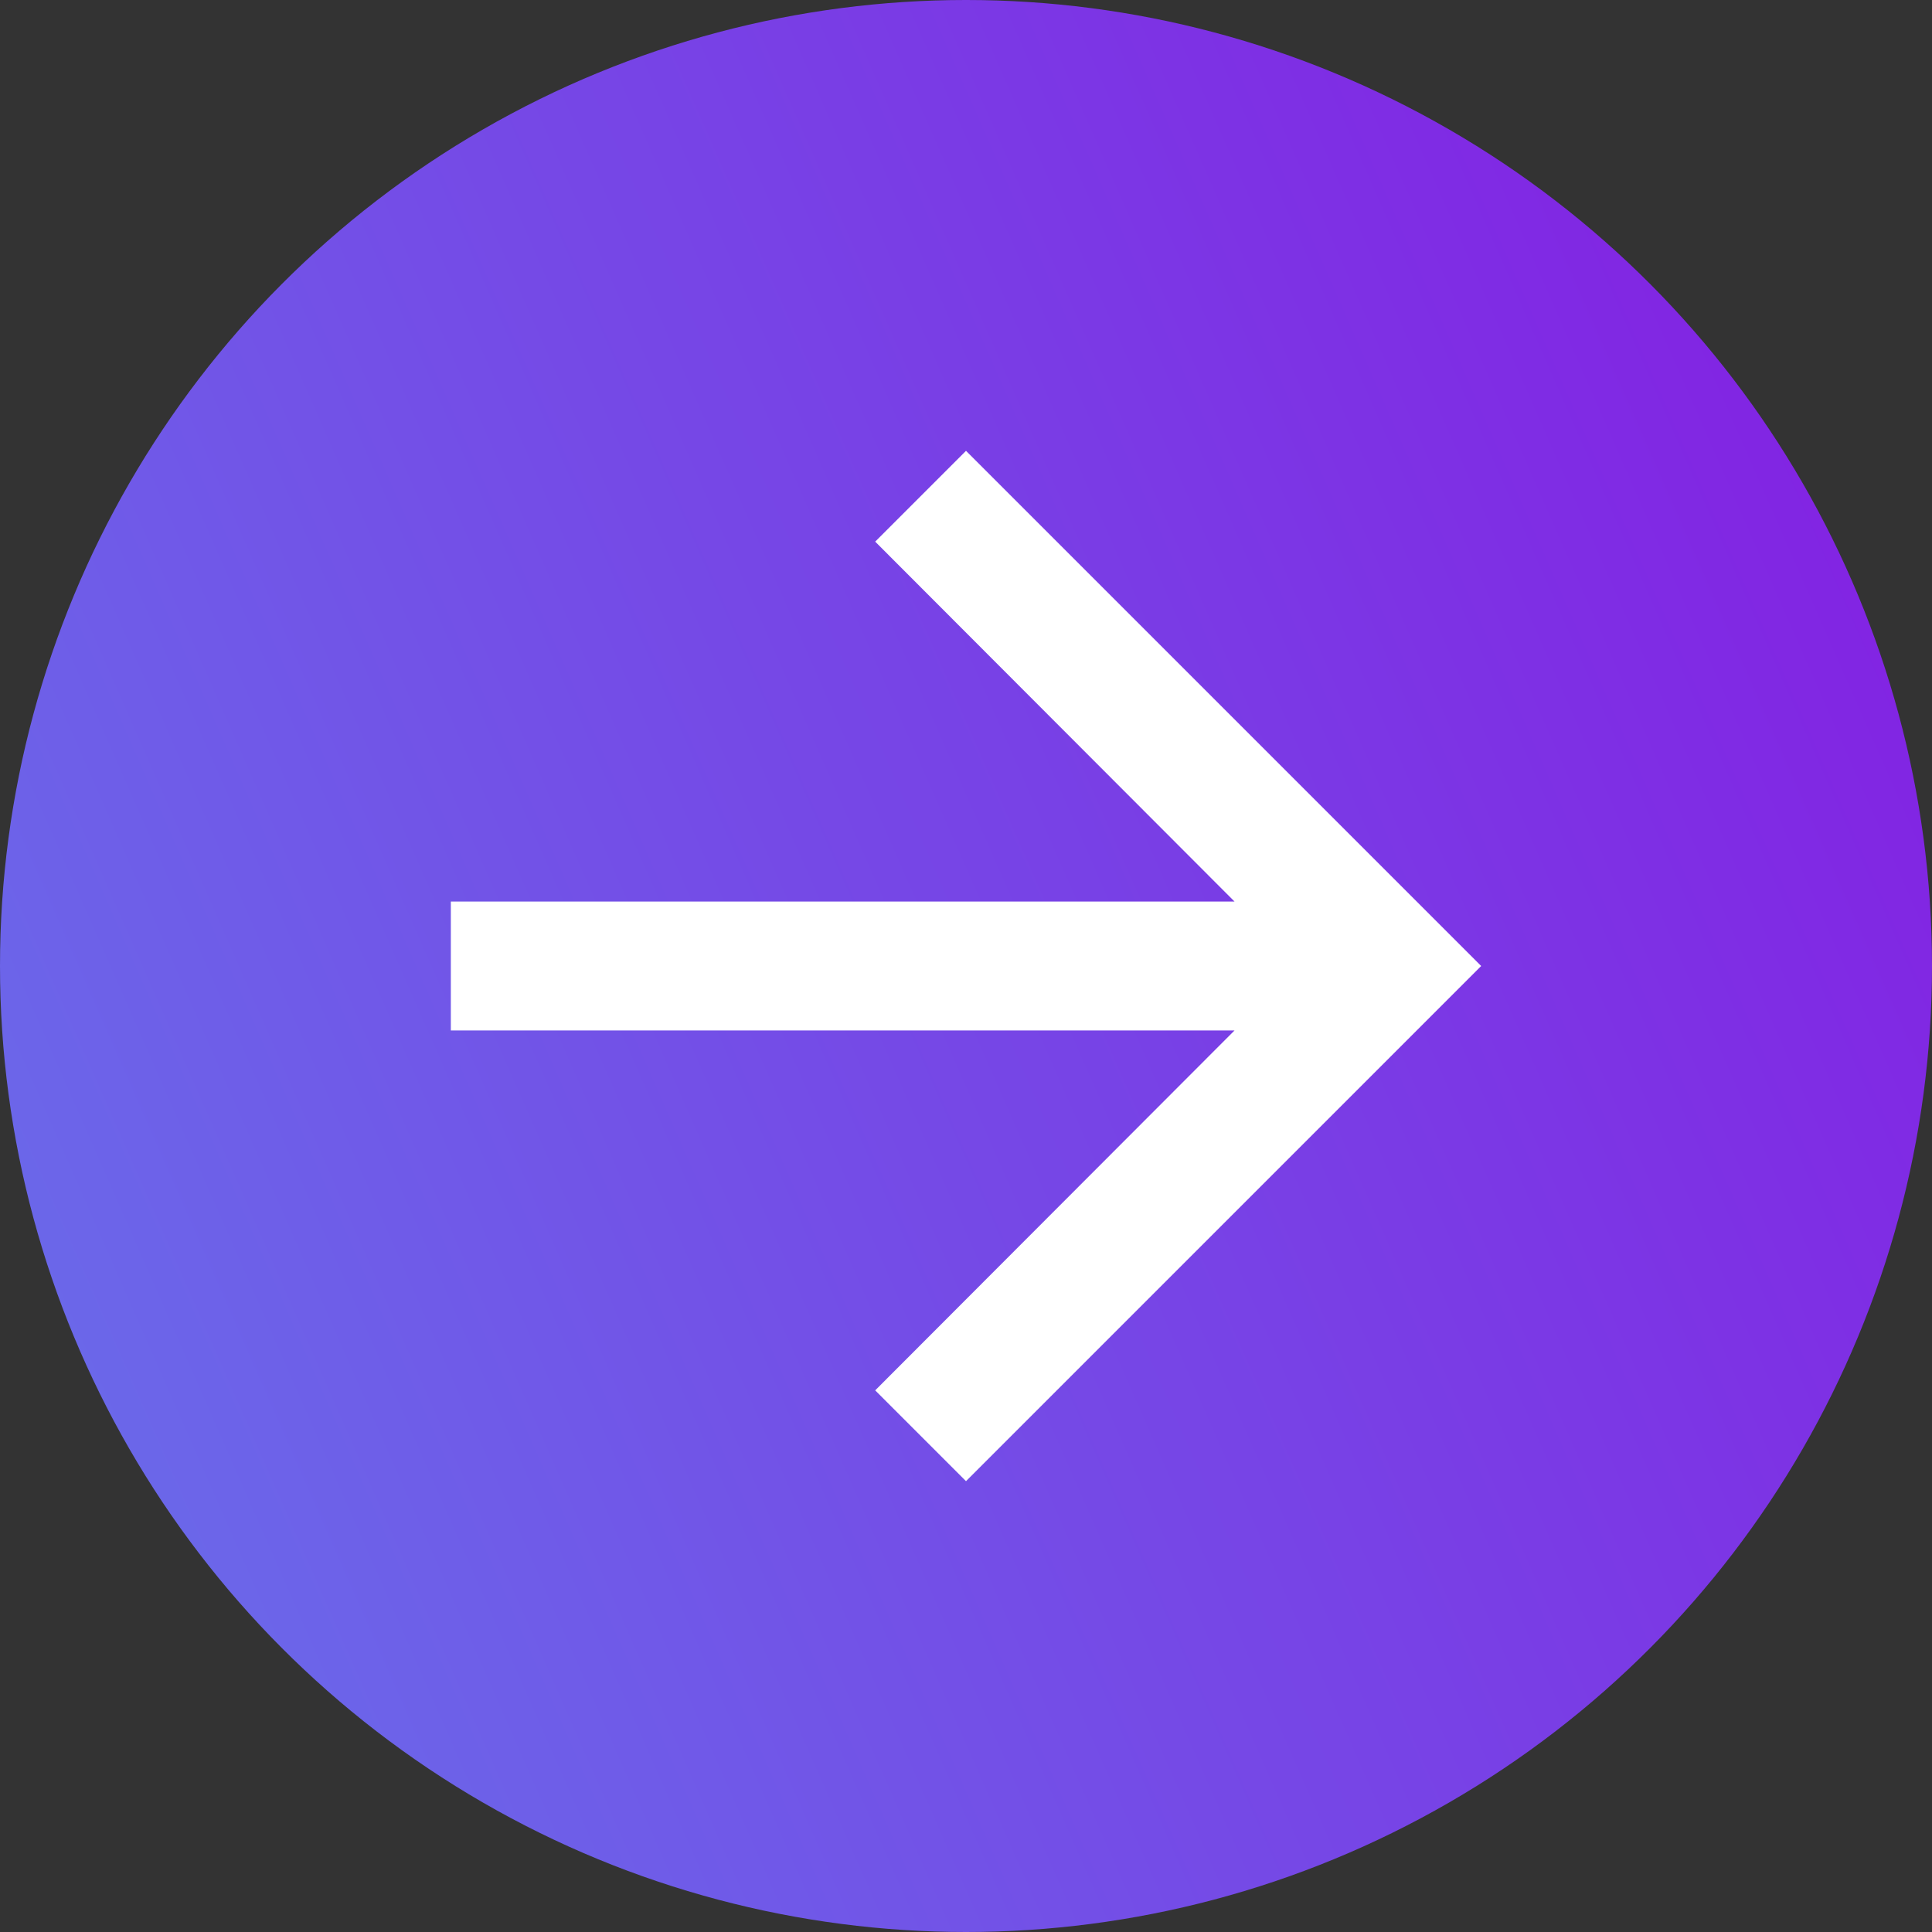 <svg width="20" height="20" viewBox="0 0 20 20" fill="none" xmlns="http://www.w3.org/2000/svg">
<rect x="0" y="0" width="20" height="20" fill="#333333" stroke="none"/>
<circle cx="10" cy="10" r="10" fill="url(#paint0_linear_954_9515)"/>
<g clip-path="url(#clip0_954_9515)">
<path d="M10 4.667L9.06 5.607L12.78 9.333H4.667V10.667H12.78L9.06 14.393L10 15.333L15.333 10L10 4.667Z" fill="white"/>
</g>
<defs>
<linearGradient id="paint0_linear_954_9515" x1="-0.06" y1="12.163" x2="18.59" y2="3.965" gradientUnits="userSpaceOnUse">
<stop stop-color="#6B67E9"/>
<stop offset="1" stop-color="#8224E3"/>
</linearGradient>
<clipPath id="clip0_954_9515">
<rect width="16" height="16" fill="white" transform="translate(2 2)"/>
</clipPath>
</defs>
</svg>
